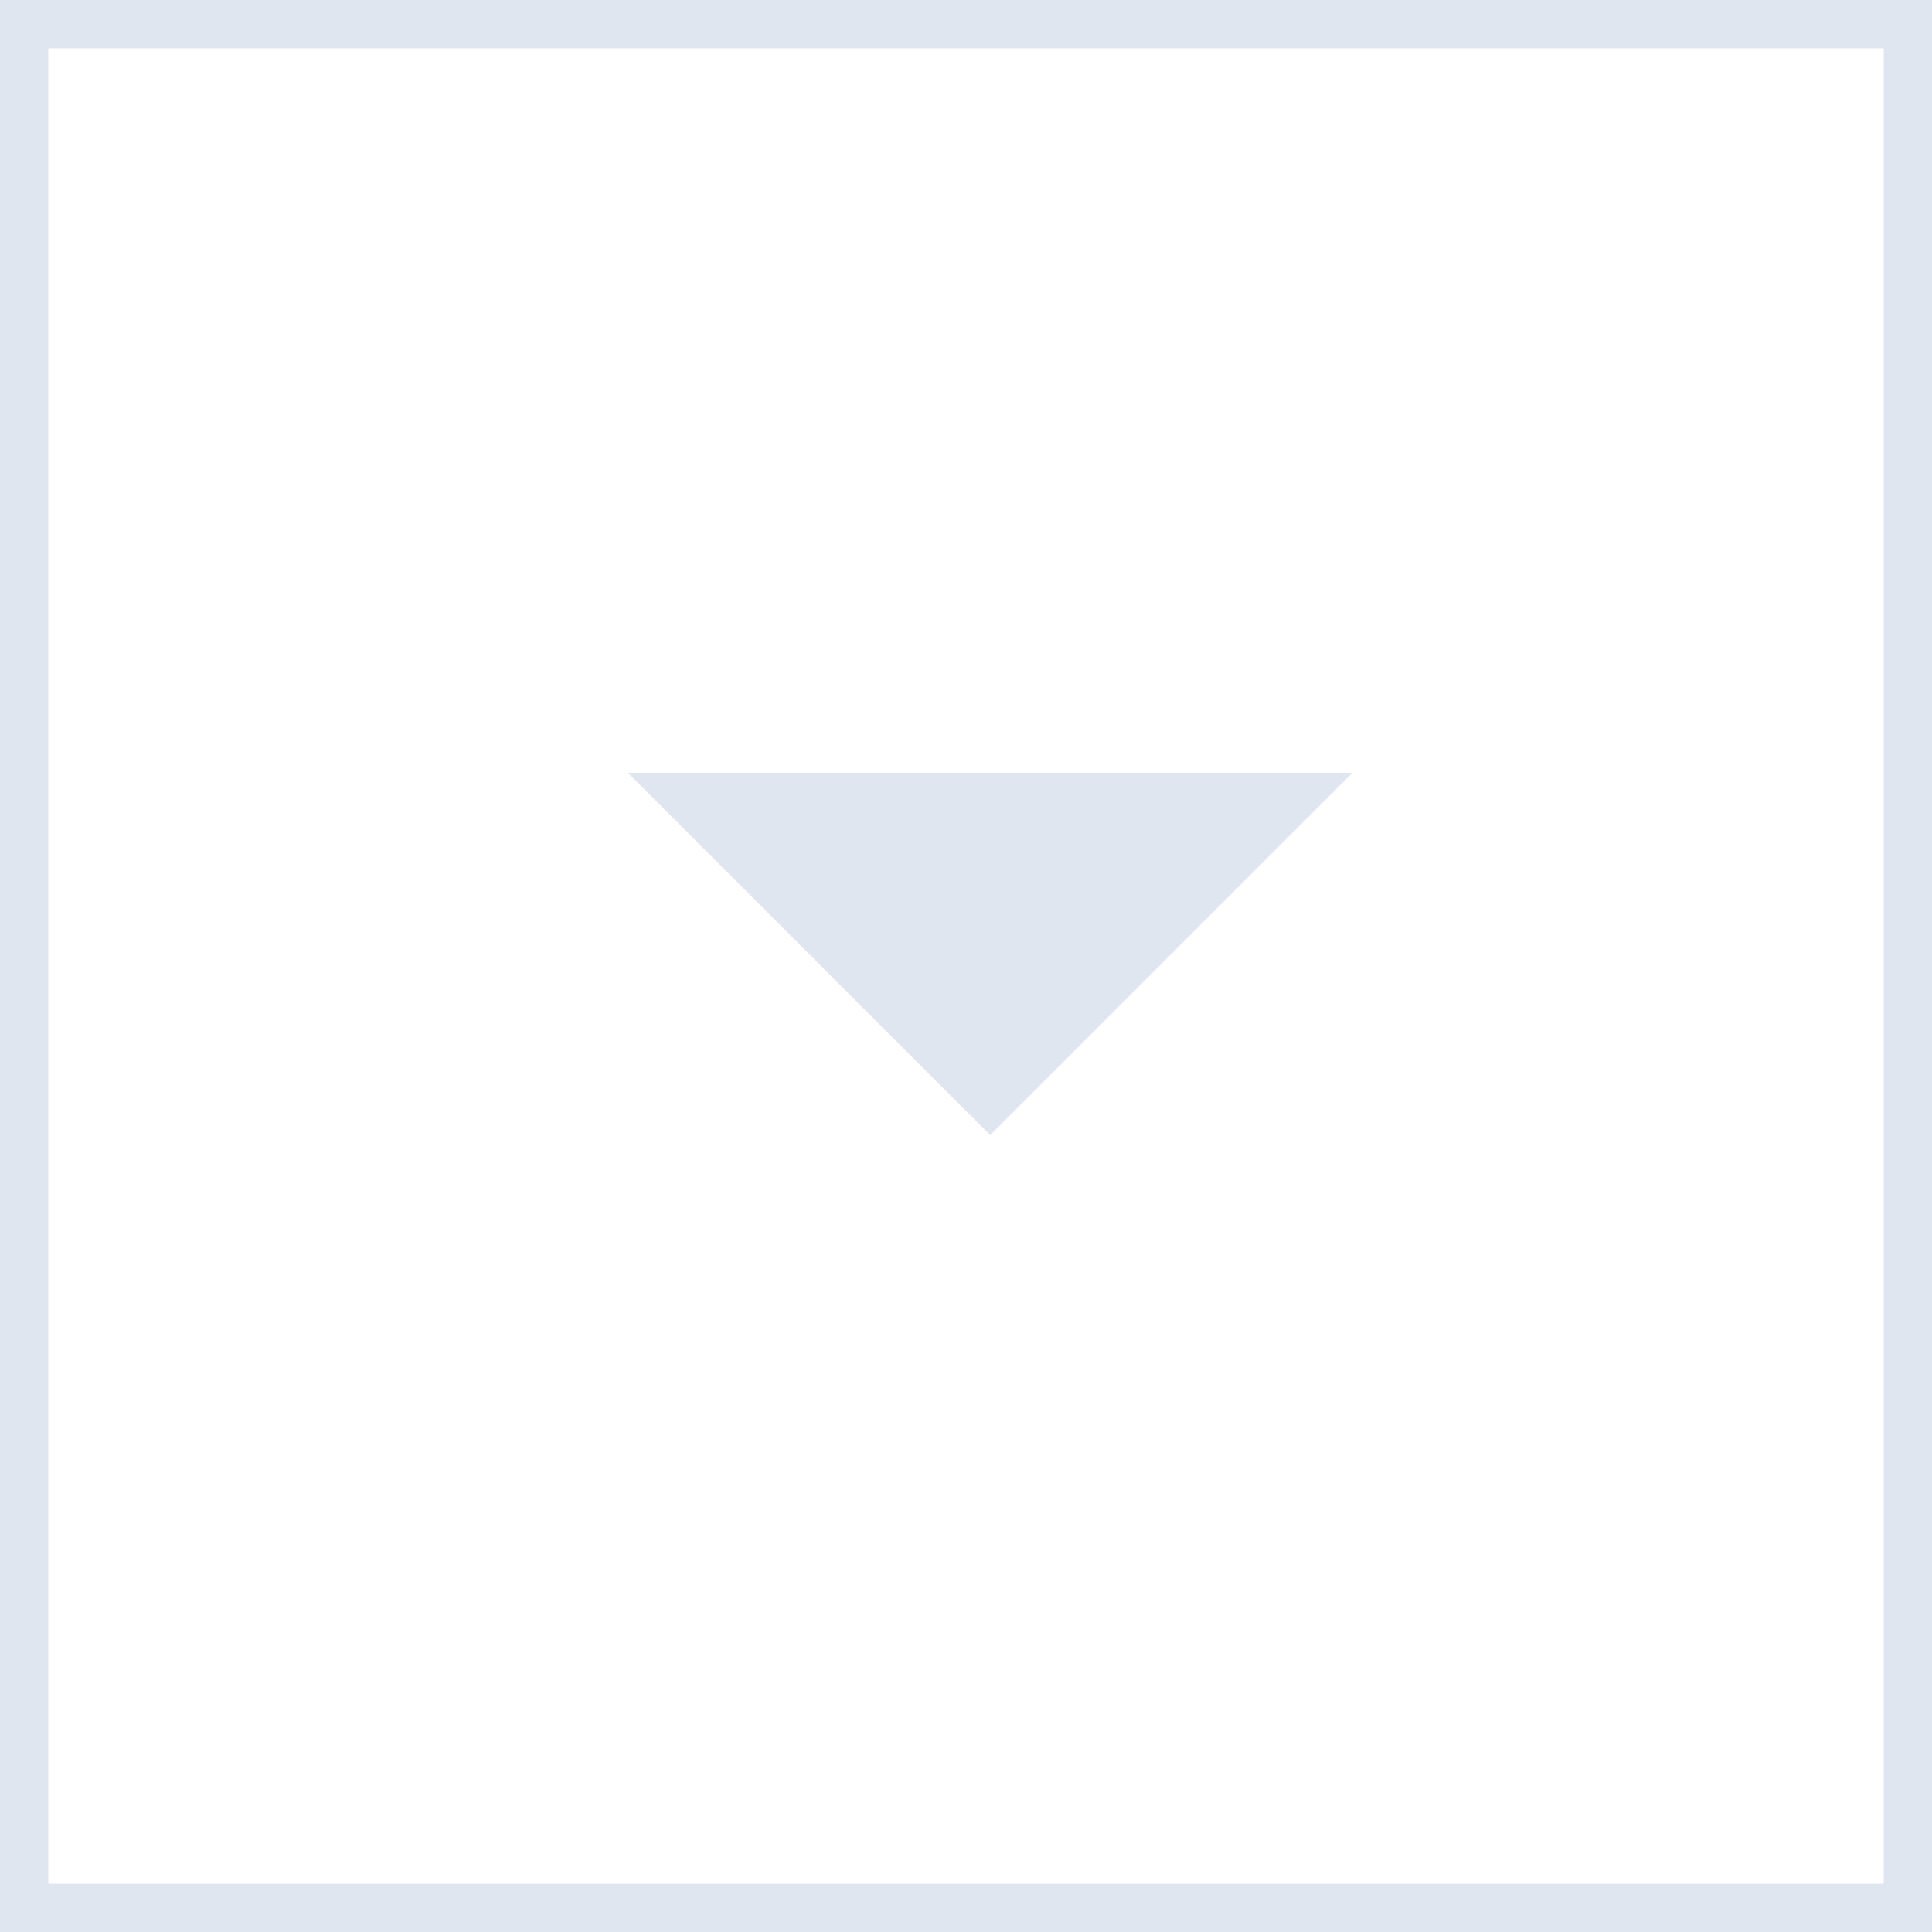 <svg xmlns="http://www.w3.org/2000/svg" width="40" height="40" viewBox="0 0 40 40"><defs><style>.a{fill:#fff;stroke:#dfe6ef;}.b{fill:#dfe6ef;}.c{stroke:none;}.d{fill:none;}</style></defs><g transform="translate(-733 -431)"><g class="a" transform="translate(733 431)"><rect class="c" width="40" height="40"/><rect class="d" x="0.5" y="0.5" width="39" height="39"/></g><path class="b" d="M342.5,82l7.5,7.5,7.5-7.5Z" transform="translate(403.5 365)"/></g></svg>